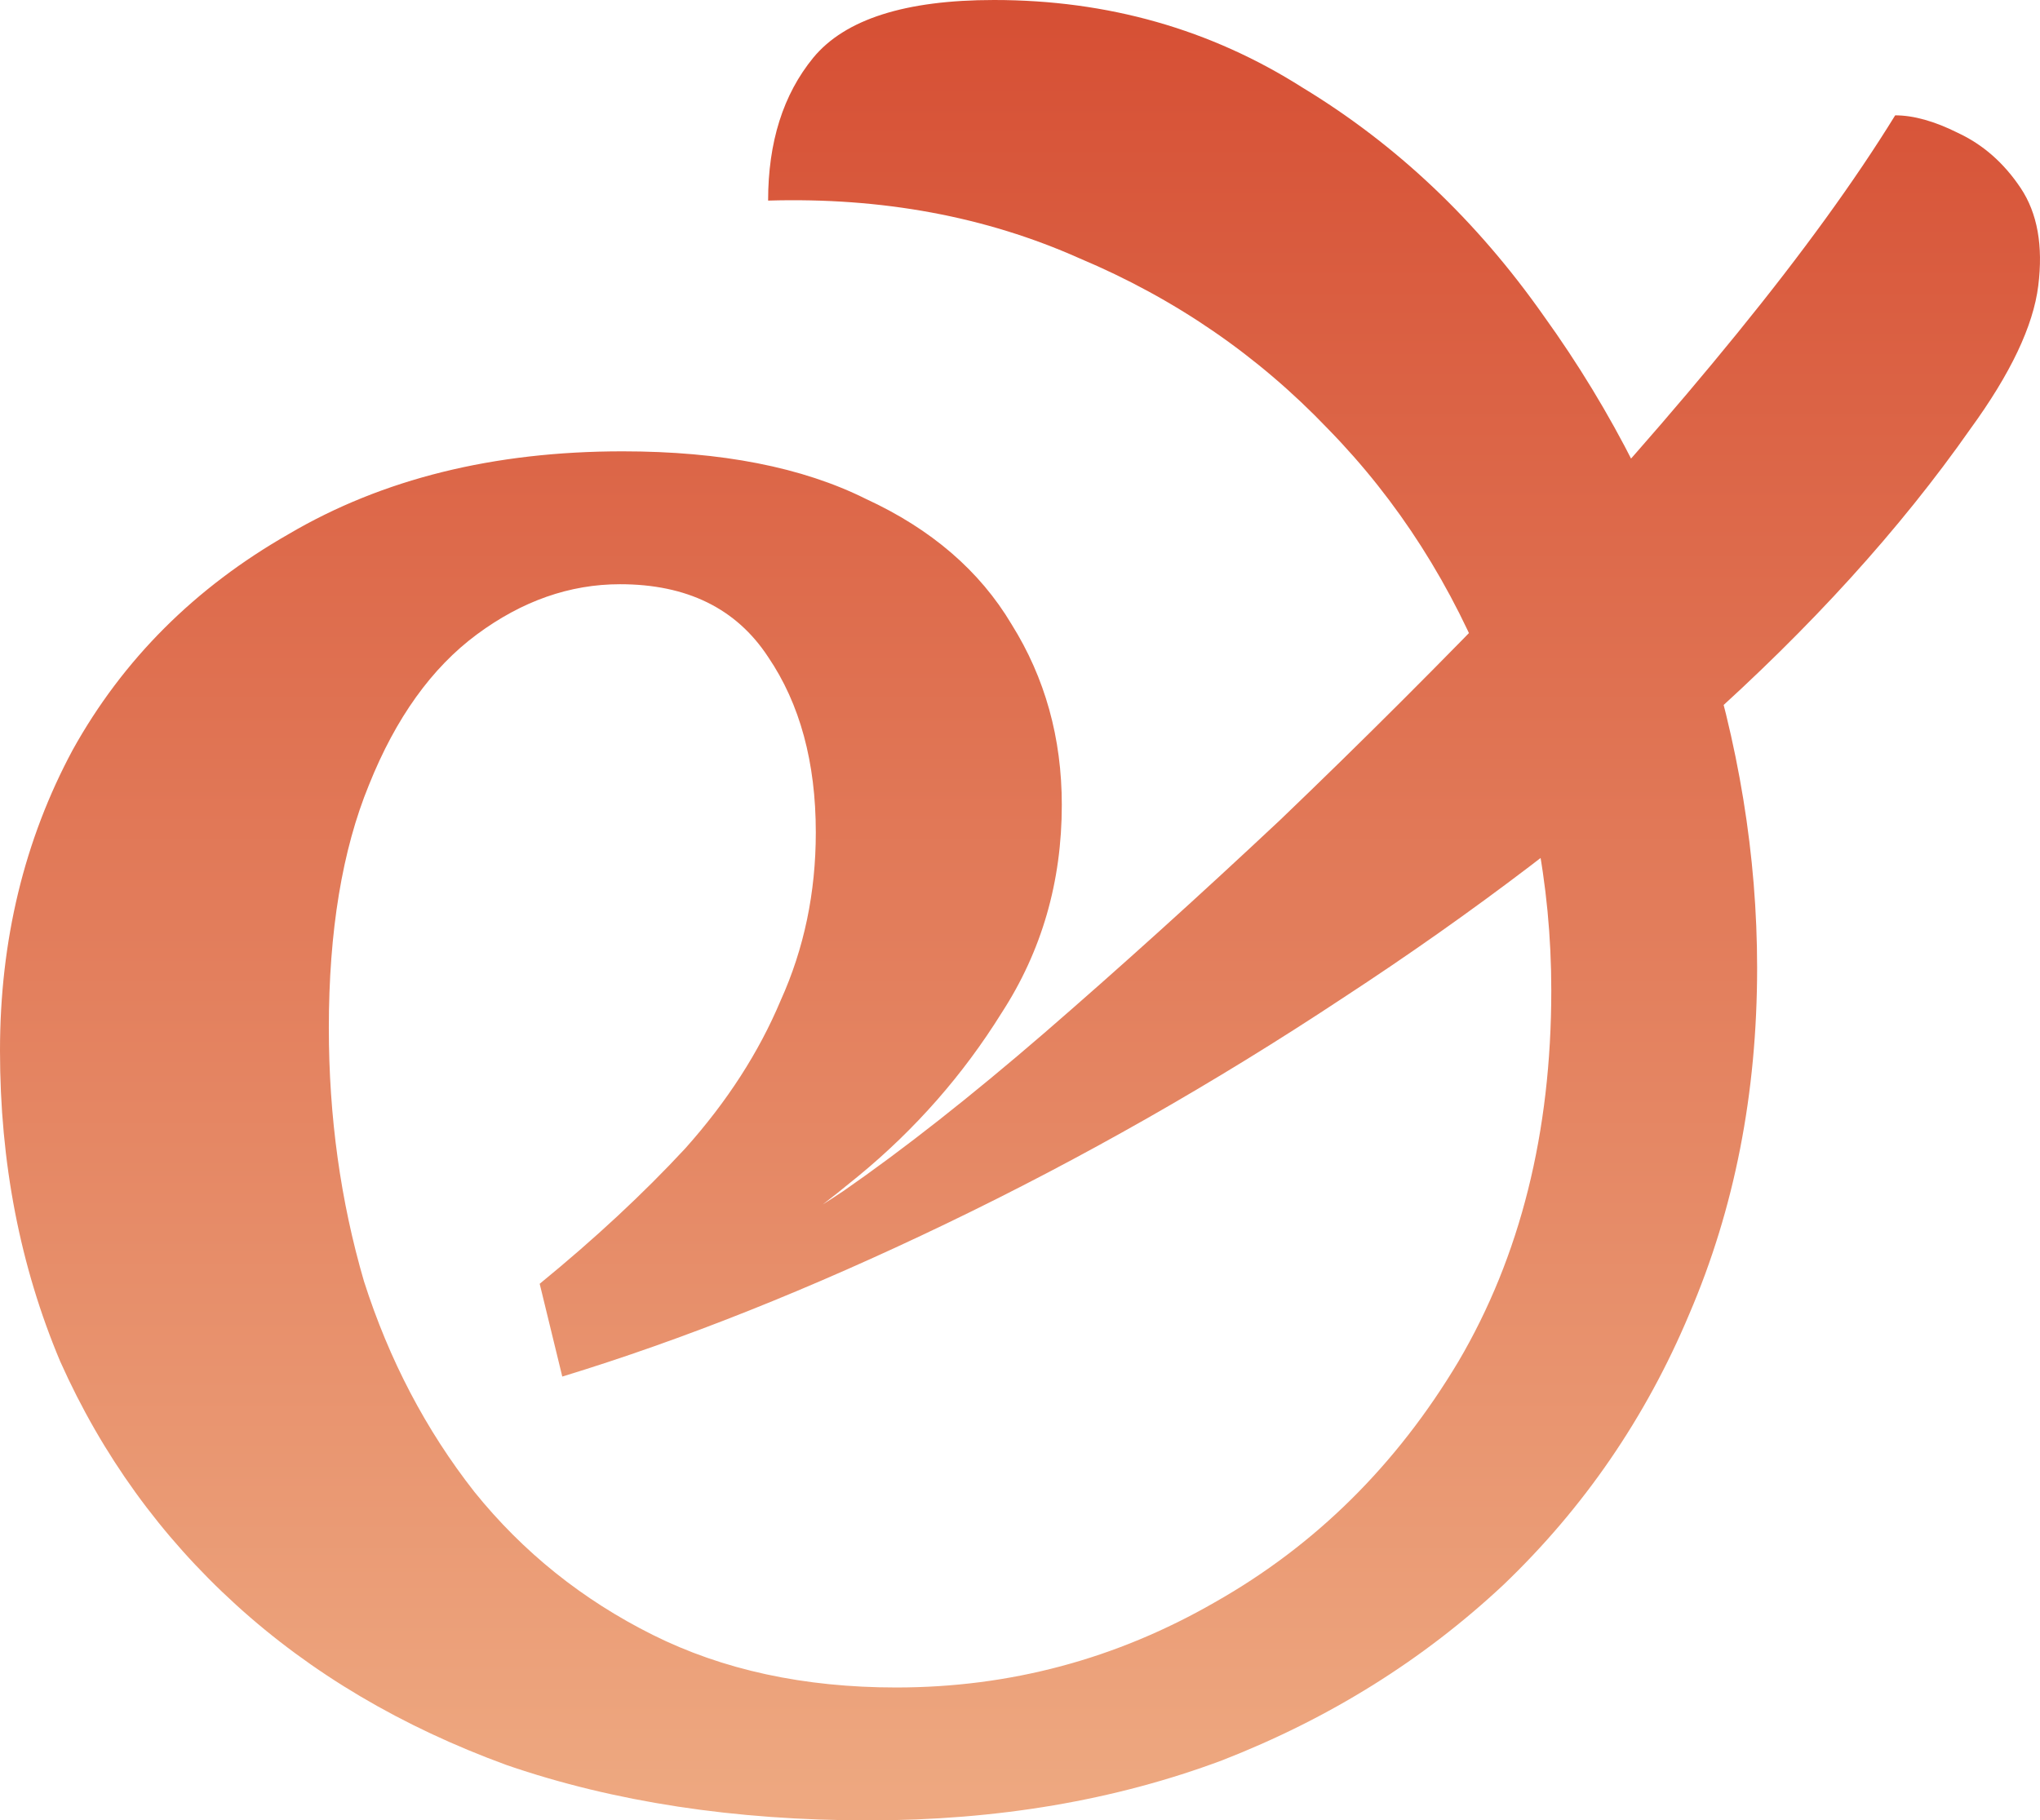 <svg xmlns="http://www.w3.org/2000/svg" fill="none" viewBox="0 0 1052 939" height="939" width="1052">
<path fill="url(#paint0_linear_174_91)" d="M447.884 939C378.846 939 316.712 929.515 261.482 910.545C207.114 890.713 160.513 863.121 121.68 827.769C82.846 792.416 52.642 750.596 31.067 702.31C10.356 653.161 0 599.701 0 541.93C0 485.021 12.513 433.285 37.539 386.723C63.429 340.161 100.537 303.084 148.863 275.492C197.19 247.037 254.578 232.81 321.027 232.81C371.942 232.81 413.797 241.001 446.59 257.384C480.246 272.905 505.272 294.461 521.669 322.054C538.928 349.646 547.558 380.687 547.558 415.178C547.558 454.842 537.202 490.625 516.491 522.529C496.642 554.432 472.047 582.456 442.706 606.599C413.365 630.742 384.887 651.005 357.272 667.388L362.45 651.868C379.709 647.556 403.872 635.054 434.94 614.359C466.007 592.803 500.526 565.642 538.497 532.876C577.33 499.248 617.89 462.602 660.176 422.938C702.462 382.412 743.885 341.023 784.445 298.773C825.004 255.66 862.112 213.409 895.768 172.021C929.424 130.632 956.608 93.124 977.32 59.496C986.812 59.496 997.599 62.514 1009.68 68.549C1022.63 74.585 1033.41 84.07 1042.04 97.004C1050.67 109.938 1053.69 126.752 1051.1 147.446C1048.52 168.14 1036.86 192.715 1016.15 221.169C979.908 272.905 933.739 323.778 877.646 373.789C821.552 423.8 759.85 470.793 692.538 514.769C626.089 558.744 557.914 597.545 488.013 631.174C418.112 664.802 352.094 691.1 289.96 710.07L278.31 662.215C306.788 638.934 331.814 615.653 353.388 592.372C374.963 568.229 391.359 542.792 402.578 516.062C414.66 489.332 420.7 460.446 420.7 429.405C420.7 393.19 412.502 363.011 396.106 338.868C379.709 313.862 354.251 301.359 319.732 301.359C293.843 301.359 269.248 309.982 245.948 327.227C222.648 344.472 204.094 370.34 190.286 404.831C176.478 438.459 169.575 480.278 169.575 530.289C169.575 575.989 175.615 619.533 187.697 660.921C200.642 701.448 219.627 737.662 244.653 769.566C269.68 800.607 300.315 825.182 336.56 843.289C372.805 861.397 414.66 870.45 462.123 870.45C520.806 870.45 575.605 855.792 626.52 826.475C678.299 797.158 720.153 755.77 752.083 702.31C784.013 647.988 799.978 584.18 799.978 510.888C799.978 455.704 789.622 403.106 768.911 353.095C749.063 302.222 721.016 258.247 684.771 221.169C648.526 183.23 605.809 153.913 556.619 133.219C508.292 111.663 454.788 101.747 396.106 103.471C396.106 73.292 403.872 48.718 419.406 29.748C435.803 9.916 466.87 0 512.607 0C571.29 0 624.363 15.089 671.826 45.269C720.153 74.585 761.576 113.818 796.095 162.967C831.477 212.116 858.66 266.007 877.646 324.64C896.631 383.274 906.124 441.477 906.124 499.248C906.124 563.917 894.474 623.413 871.174 677.735C848.736 731.196 816.806 777.758 775.383 817.421C733.96 856.223 685.634 886.402 630.403 907.959C575.173 928.653 514.333 939 447.884 939Z"></path>
<defs>
<linearGradient gradientUnits="userSpaceOnUse" y2="939" x2="526" y1="0" x1="526" id="paint0_linear_174_91">
<stop stop-color="#D64F34"></stop>
<stop stop-color="#EEA981" offset="1"></stop>
</linearGradient>
</defs>
</svg>
